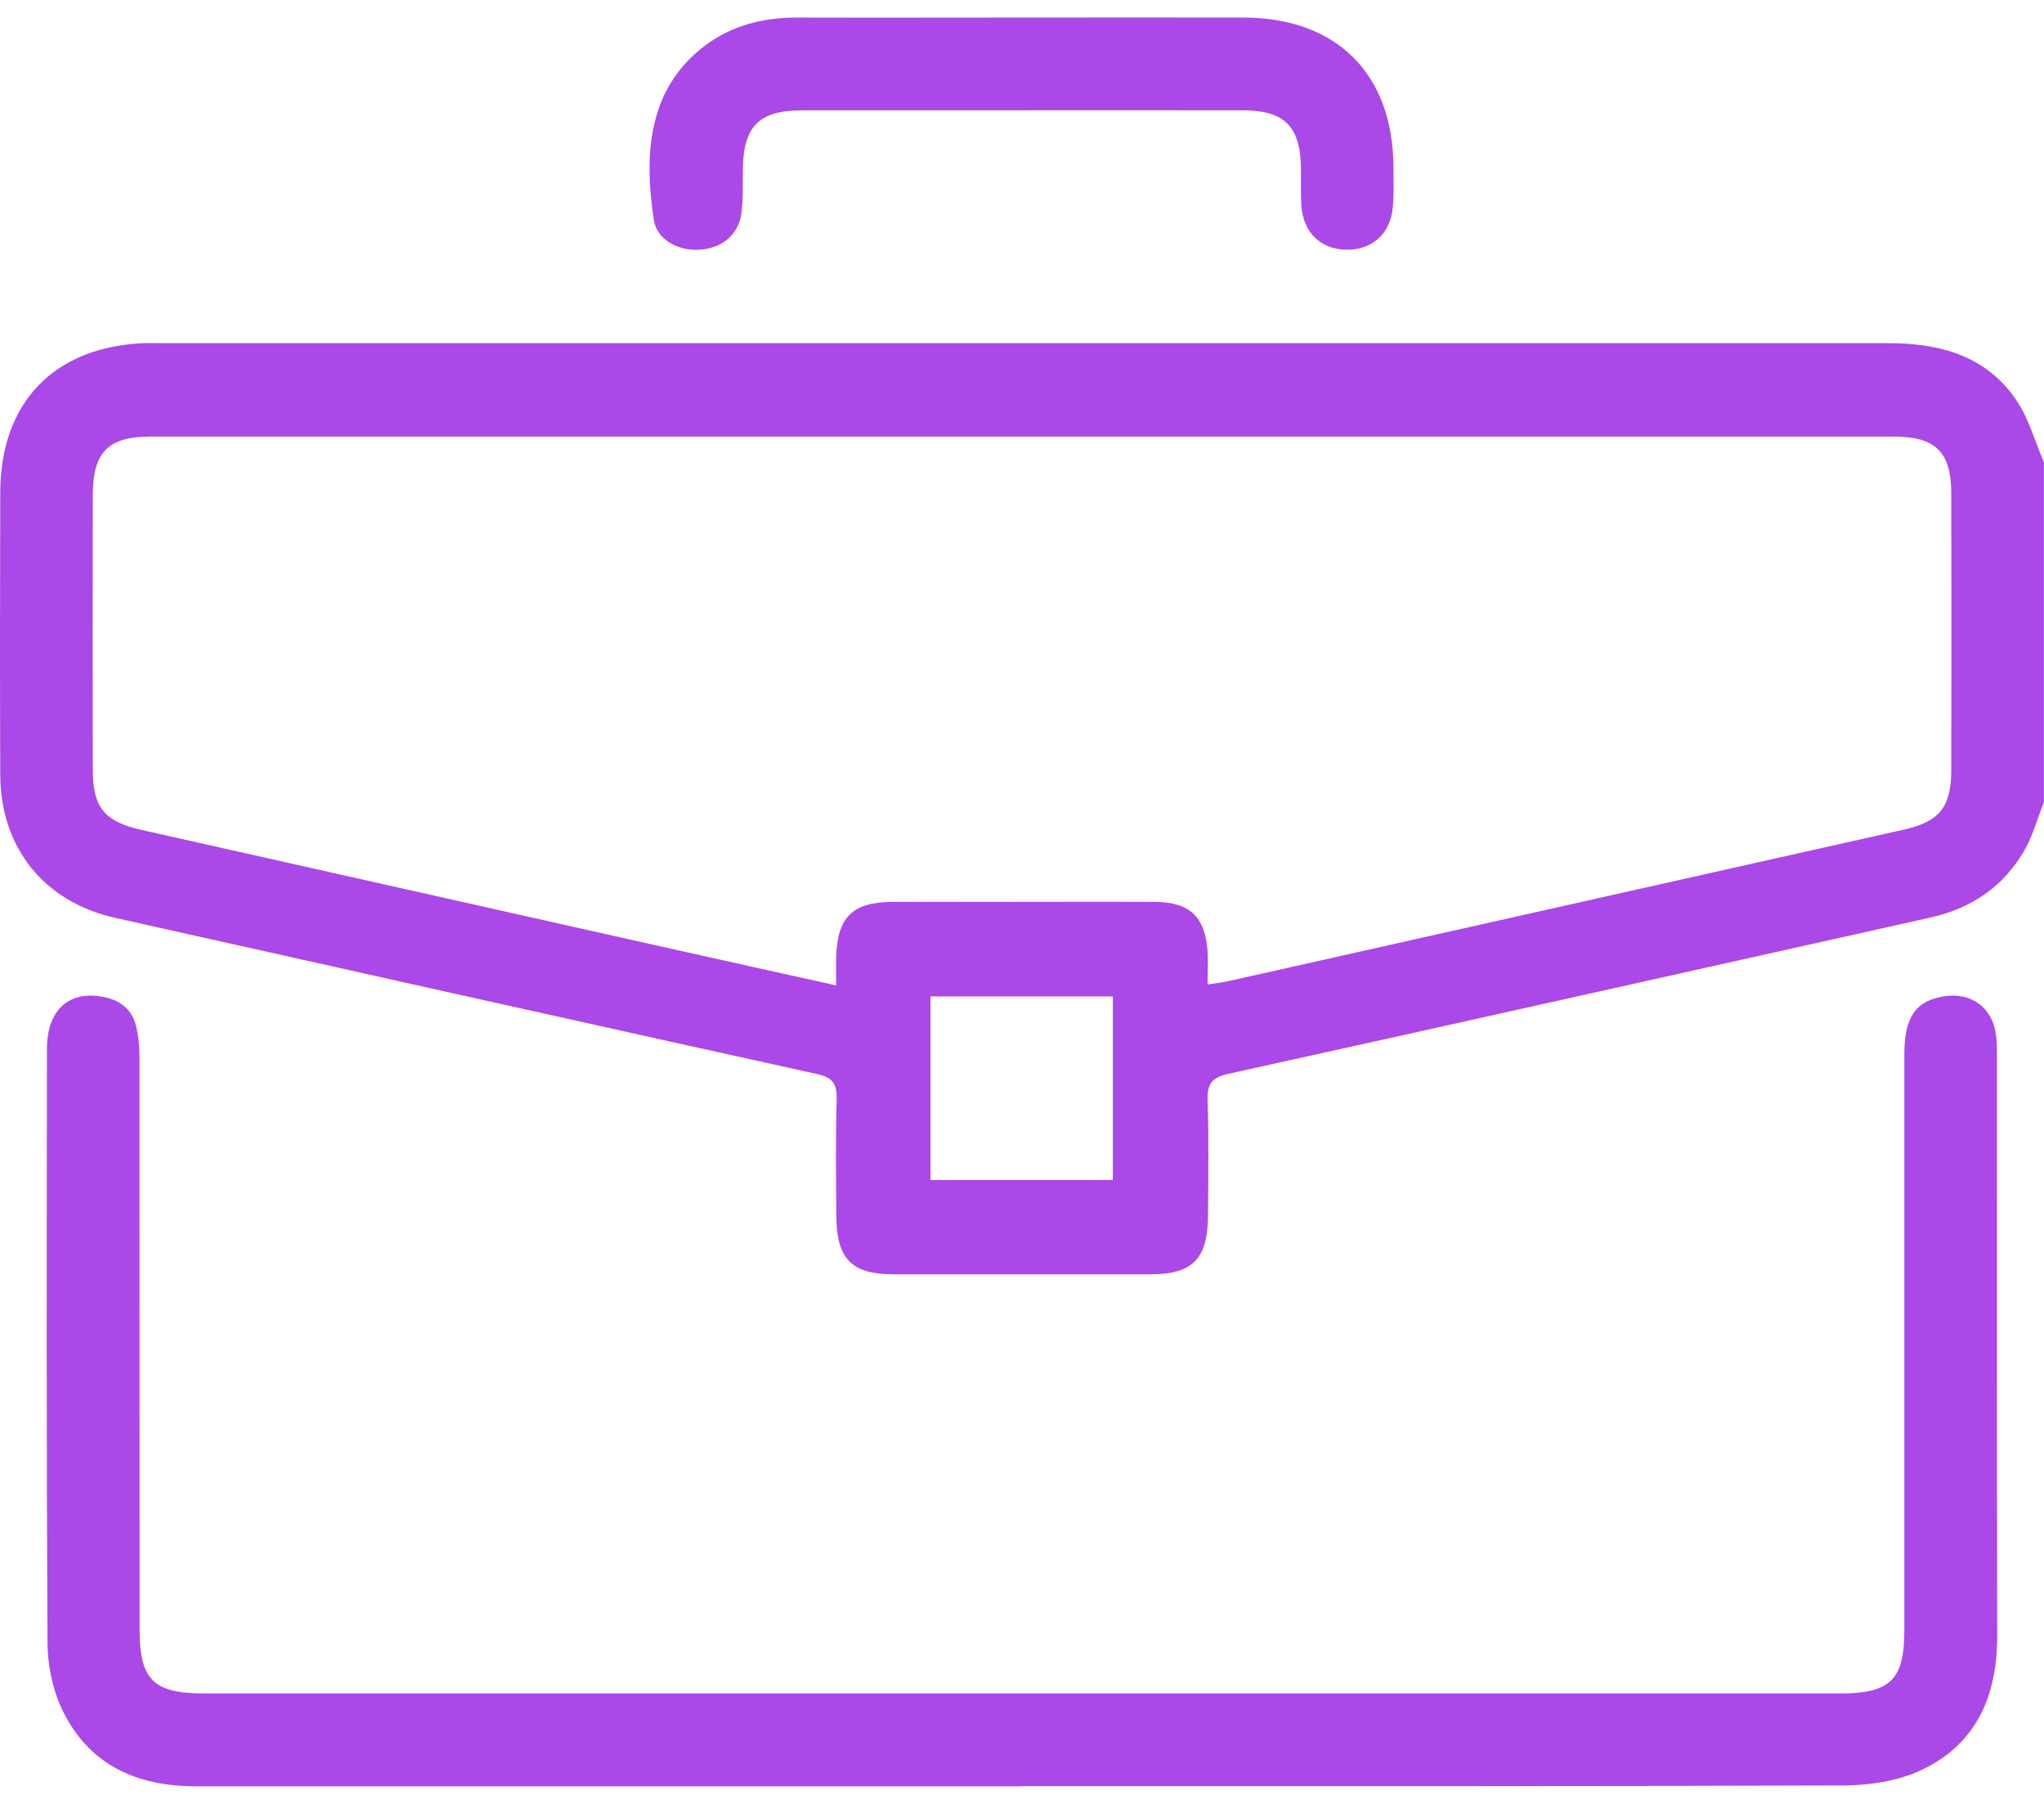 <?xml version="1.0" encoding="UTF-8"?> <svg xmlns="http://www.w3.org/2000/svg" width="34" height="30" viewBox="0 0 34 30" fill="none"><g clip-path="url(#clip0_1793_3482)"><path d="M34 13.337C33.894 13.604 33.819 13.886 33.68 14.131C33.333 14.741 32.794 15.107 32.112 15.259C28.22 16.127 24.328 16.999 20.434 17.858C20.167 17.918 20.078 18.017 20.087 18.295C20.109 18.938 20.098 19.58 20.094 20.224C20.087 20.938 19.838 21.192 19.138 21.192C17.709 21.192 16.283 21.194 14.855 21.192C14.173 21.192 13.919 20.938 13.912 20.244C13.906 19.591 13.899 18.935 13.917 18.282C13.923 18.026 13.851 17.918 13.592 17.862C9.698 17.004 5.806 16.134 1.914 15.264C0.733 14.999 0.009 14.101 0.004 12.882C-0.002 11.319 -0 9.756 0.004 8.193C0.006 6.694 0.9 5.767 2.395 5.707C2.483 5.703 2.572 5.707 2.66 5.707C12.241 5.707 21.822 5.707 31.404 5.707C32.265 5.707 33.039 5.91 33.545 6.663C33.75 6.968 33.85 7.343 33.998 7.685V13.341L34 13.337ZM20.089 16.372C20.239 16.348 20.348 16.337 20.451 16.313C24.193 15.474 27.933 14.635 31.673 13.796C32.254 13.666 32.454 13.425 32.457 12.825C32.461 11.284 32.461 9.743 32.457 8.202C32.457 7.52 32.196 7.261 31.507 7.261C21.838 7.261 12.166 7.261 2.497 7.261C1.797 7.261 1.545 7.522 1.543 8.233C1.541 9.751 1.541 11.27 1.543 12.789C1.543 13.432 1.735 13.663 2.358 13.803C5.289 14.46 8.221 15.12 11.153 15.776C12.056 15.979 12.959 16.176 13.908 16.388C13.908 16.209 13.906 16.067 13.908 15.926C13.926 15.257 14.177 15.004 14.84 14.999C15.383 14.997 15.924 14.999 16.467 14.999C17.385 14.999 18.303 14.995 19.222 14.999C19.794 15.004 20.047 15.251 20.087 15.822C20.098 15.997 20.087 16.171 20.087 16.37L20.089 16.372ZM15.478 19.624H18.511V16.571H15.478V19.624Z" fill="#AA48E8"></path><path d="M17.001 29.707C12.42 29.707 7.839 29.707 3.258 29.707C2.256 29.707 1.457 29.34 1.022 28.406C0.87 28.077 0.792 27.682 0.79 27.318C0.772 24.026 0.777 20.733 0.781 17.441C0.781 16.774 1.176 16.447 1.77 16.591C2.031 16.653 2.205 16.814 2.265 17.07C2.305 17.24 2.32 17.421 2.32 17.595C2.322 20.766 2.32 23.936 2.322 27.106C2.322 27.934 2.554 28.163 3.391 28.163C12.464 28.163 21.535 28.163 30.609 28.163C31.448 28.163 31.677 27.934 31.677 27.106C31.677 23.914 31.677 20.721 31.677 17.527C31.677 16.92 31.865 16.648 32.326 16.571C32.799 16.494 33.154 16.761 33.205 17.238C33.216 17.337 33.218 17.436 33.218 17.536C33.218 20.761 33.216 23.989 33.221 27.214C33.221 28.221 32.863 29.029 31.925 29.453C31.547 29.623 31.092 29.691 30.673 29.693C26.114 29.709 21.555 29.704 16.997 29.704L17.001 29.707Z" fill="#AA48E8"></path><path d="M17.006 0.292C18.233 0.292 19.461 0.29 20.69 0.292C22.236 0.296 23.172 1.232 23.178 2.773C23.178 2.994 23.187 3.217 23.169 3.438C23.132 3.882 22.832 4.153 22.406 4.153C21.98 4.153 21.682 3.875 21.648 3.433C21.633 3.224 21.642 3.012 21.64 2.802C21.633 2.104 21.368 1.835 20.675 1.835C19.147 1.833 17.622 1.835 16.094 1.835C15.176 1.835 14.257 1.835 13.339 1.835C12.624 1.835 12.363 2.102 12.357 2.82C12.354 3.063 12.365 3.31 12.332 3.55C12.284 3.904 12.008 4.129 11.641 4.153C11.281 4.177 10.926 3.988 10.875 3.654C10.714 2.584 10.765 1.484 11.727 0.758C12.182 0.418 12.699 0.292 13.257 0.292C14.507 0.296 15.756 0.292 17.008 0.292H17.006Z" fill="#AA48E8"></path></g><defs><clipPath id="clip0_1793_3482"><rect width="34" height="29.417" fill="white" transform="translate(0 0.292)"></rect></clipPath></defs></svg> 